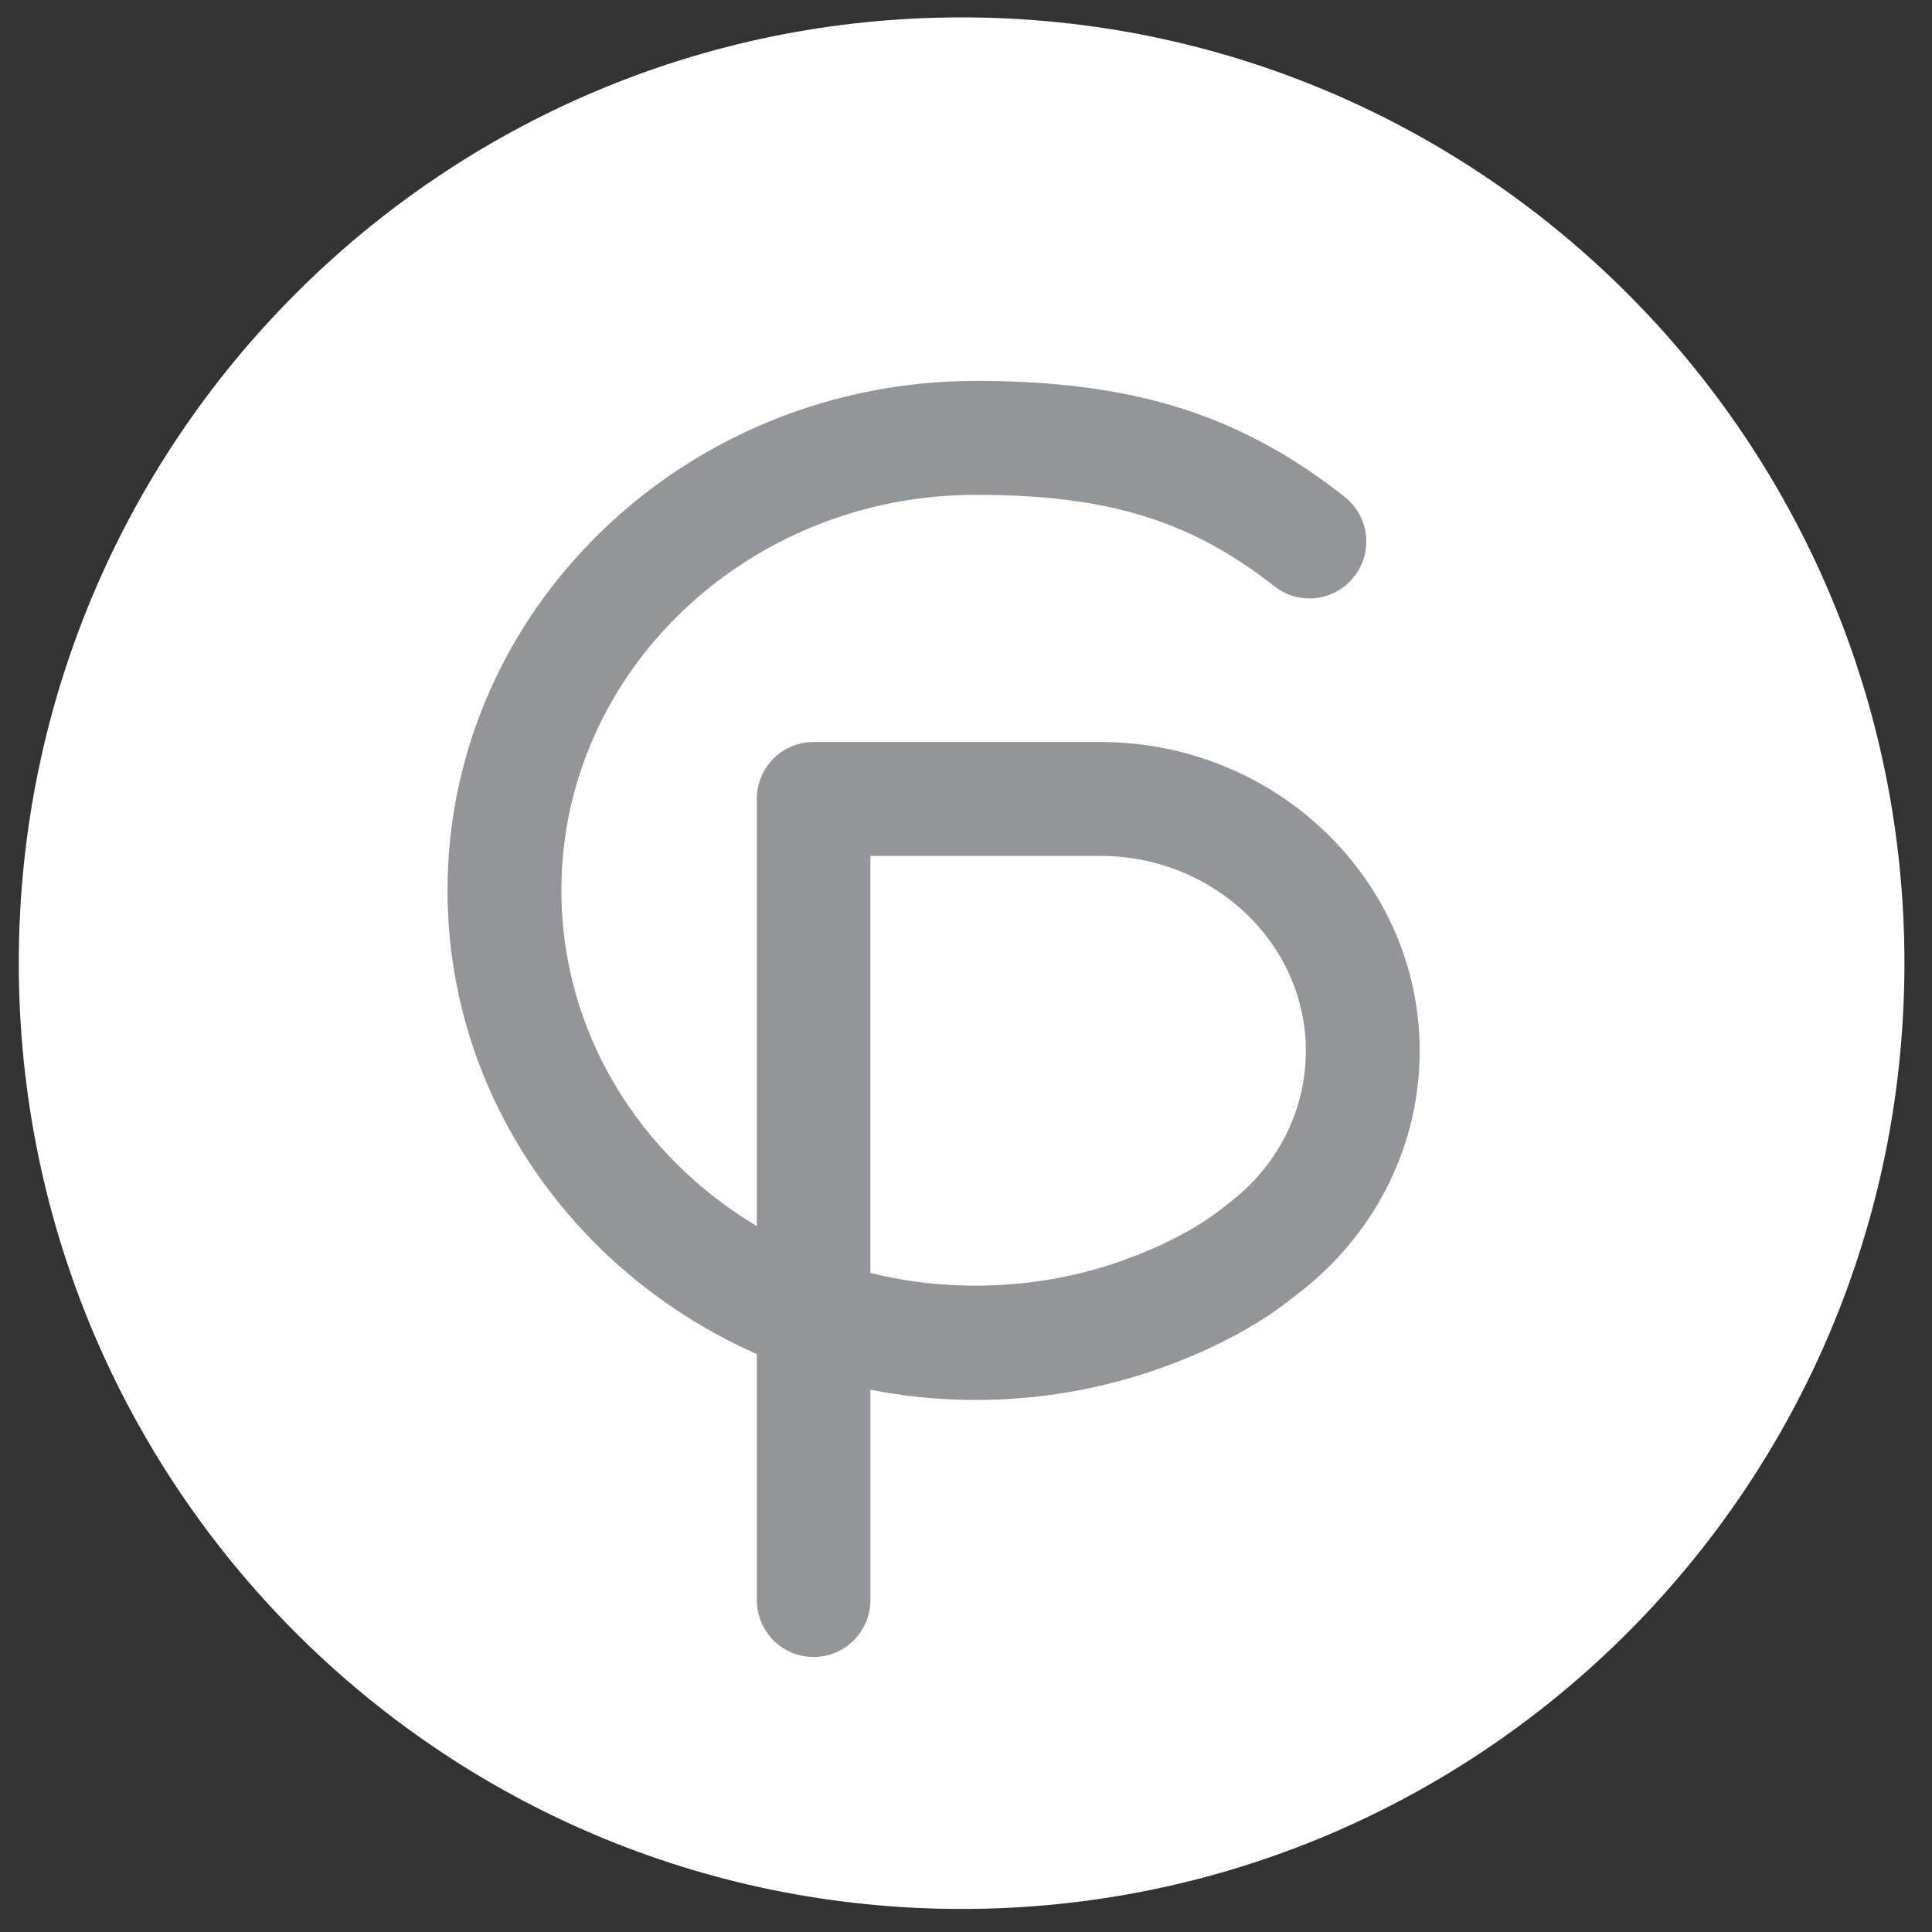 <?xml version="1.0" encoding="UTF-8"?> <svg xmlns="http://www.w3.org/2000/svg" width="60" height="60" viewBox="0 0 60 60" fill="none"><rect x="0" y="0" width="60" height="60" fill="#333333" stroke="none"/><path d="M59.144 29.912C59.144 46.135 46.035 59.284 29.863 59.284C13.691 59.284 0.583 46.135 0.583 29.912C0.583 13.69 13.691 0.54 29.863 0.54C46.035 0.54 59.144 13.69 59.144 29.912Z" fill="white"></path><path d="M25.268 51.46C24.291 51.46 23.504 50.67 23.504 49.69V41.816C23.504 40.836 24.291 40.046 25.268 40.046C26.245 40.046 27.032 40.836 27.032 41.816V49.69C27.032 50.662 26.245 51.46 25.268 51.46Z" fill="#939598"></path><path d="M30.311 43.477C28.373 43.477 26.518 43.153 24.787 42.555C24.713 42.538 24.638 42.505 24.572 42.48C18.345 40.229 13.898 34.431 13.898 27.653C13.898 18.931 21.26 11.829 30.311 11.829C35.196 11.829 38.517 12.876 41.755 15.426C42.525 16.032 42.657 17.145 42.053 17.909C41.448 18.682 40.339 18.806 39.577 18.208C36.985 16.165 34.385 15.367 30.311 15.367C23.206 15.367 17.434 20.875 17.434 27.653C17.434 32.047 19.86 35.901 23.504 38.078V24.812C23.504 23.832 24.291 23.043 25.268 23.043H34.169C39.635 23.043 44.09 27.346 44.09 32.637C44.09 35.503 42.781 38.194 40.496 40.03C40.487 40.038 39.999 40.42 39.833 40.545C38.798 41.301 37.589 41.923 36.14 42.455C34.277 43.128 32.315 43.477 30.311 43.477ZM27.031 39.531C29.549 40.163 32.406 40.046 34.923 39.124C36.066 38.709 36.993 38.235 37.755 37.679C37.896 37.579 38.301 37.255 38.301 37.255C39.734 36.109 40.554 34.423 40.554 32.637C40.554 29.298 37.689 26.581 34.169 26.581H27.031V39.531Z" fill="#939598"></path></svg> 
